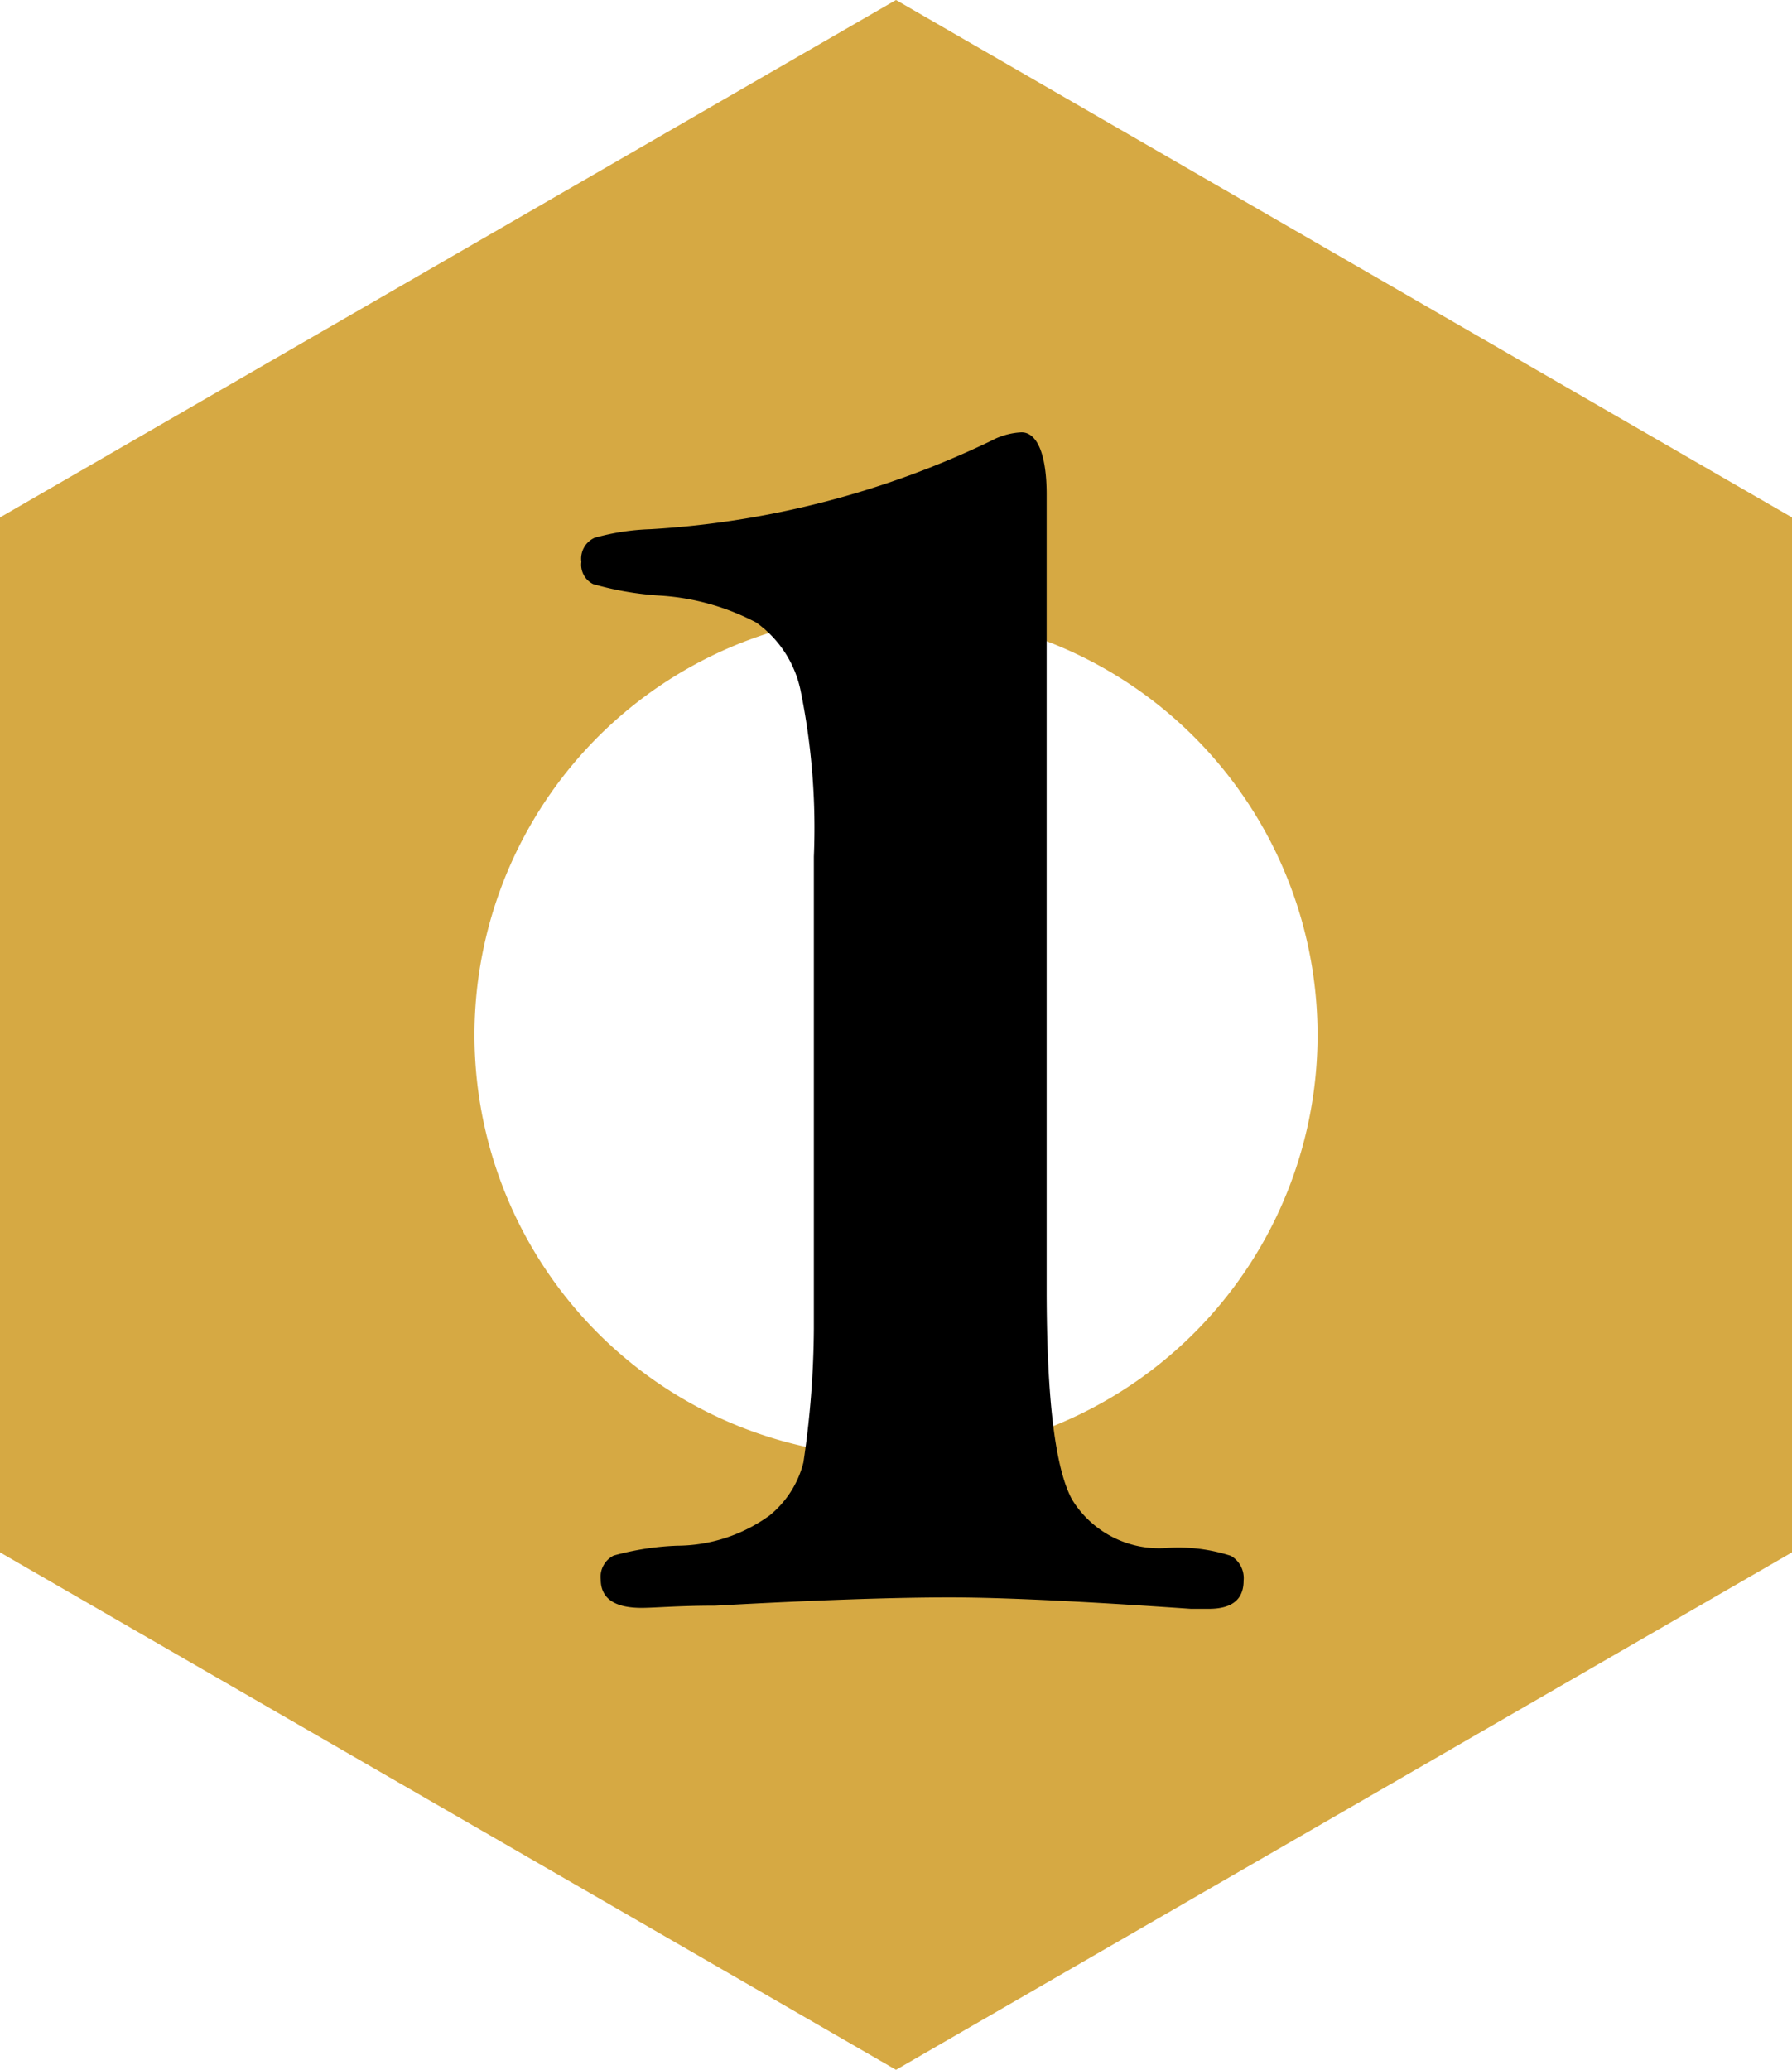 <svg xmlns="http://www.w3.org/2000/svg" width="56.5" height="65.24" viewBox="0 0 56.5 65.24"><defs><style>.a{fill:#d6a943;}</style></defs><title>nut1</title><path class="a" d="M56.5,16.31,28.25,0,0,16.31V48.93L28.25,65.24,56.5,48.93ZM21.6,44.13a13.29,13.29,0,1,1,18.16-4.86A13.3,13.3,0,0,1,21.6,44.13"/><path d="M33,15.58V40.63q0,5.2.81,6.65a3.22,3.22,0,0,0,3,1.51,5.34,5.34,0,0,1,2,.25.81.81,0,0,1,.4.78c0,.6-.37.89-1.1.89l-.56,0q-5.17-.36-7.6-.36c-1.7,0-4.17.08-7.4.26-1.15,0-1.92.07-2.32.07q-1.29,0-1.29-.9a.75.75,0,0,1,.41-.75,8.73,8.73,0,0,1,2-.31,5,5,0,0,0,2.91-.95,3.14,3.14,0,0,0,1.07-1.67,29.48,29.48,0,0,0,.33-4.21V27a21.63,21.63,0,0,0-.43-5.29,3.51,3.51,0,0,0-1.39-2.09,7.53,7.53,0,0,0-3.08-.85,9.86,9.86,0,0,1-2.06-.36.68.68,0,0,1-.37-.7.72.72,0,0,1,.42-.76,7.44,7.44,0,0,1,1.77-.27,28.64,28.64,0,0,0,10.72-2.78,2.23,2.23,0,0,1,.93-.27C32.67,13.59,33,14.26,33,15.58Z"/></svg>